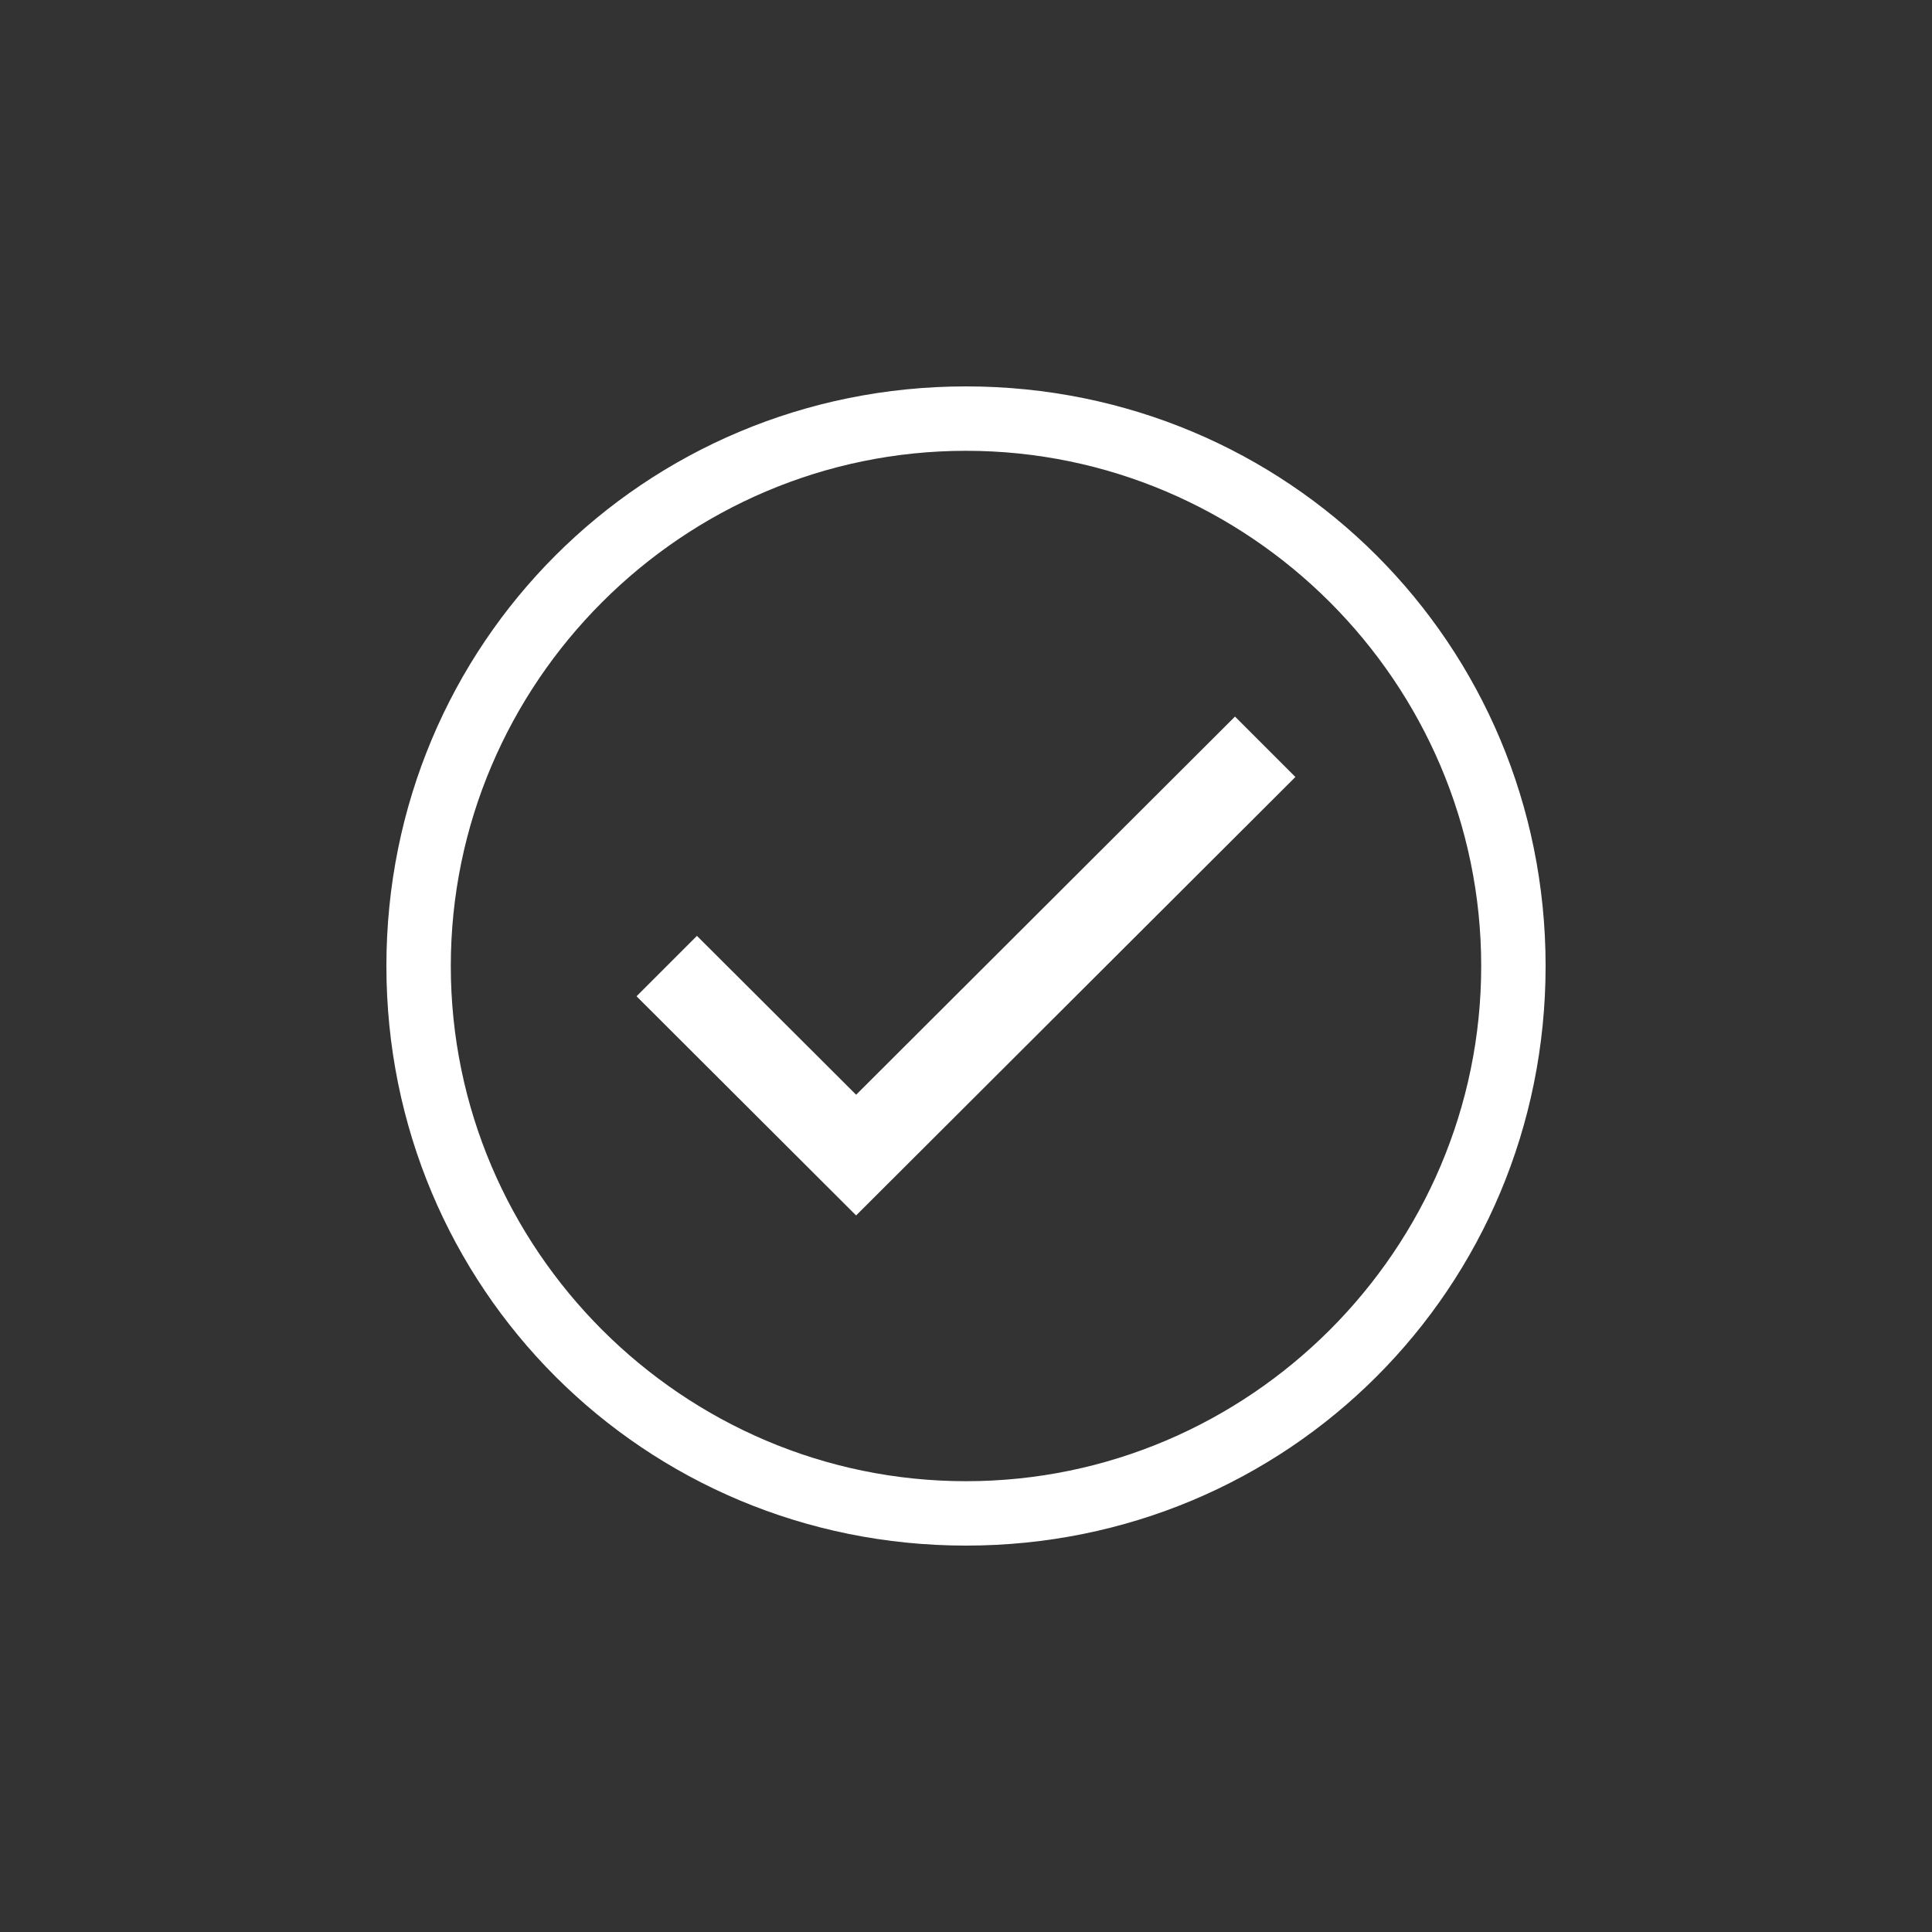 <?xml version="1.0" encoding="utf-8"?>
<!-- Generator: Adobe Illustrator 23.1.0, SVG Export Plug-In . SVG Version: 6.00 Build 0)  -->
<svg version="1.1" id="Layer_9" xmlns="http://www.w3.org/2000/svg" xmlns:xlink="http://www.w3.org/1999/xlink" x="0px" y="0px"
	 viewBox="0 0 30 30" style="enable-background:new 0 0 30 30;" xml:space="preserve">
<rect x="0" y="0" width="30" height="30" fill="#333333" stroke="none"/>
<style type="text/css">
	.icon{fill:#fff;}
</style>
<g>
	<path class="icon" d="m13.294,18.874l-3.41,-3.404l0.938,-0.938l2.472,2.467l5.883,-5.872l0.938,0.938l-6.822,6.809" />
</g>
<path class="icon" d="M15,7c4.4,0,8,3.6,8,8s-3.6,8-8,8s-8-3.6-8-8S10.6,7,15,7 M15,6c-5,0-9,4-9,9s4,9,9,9s9-4,9-9S20,6,15,6L15,6z"/>
</svg>
